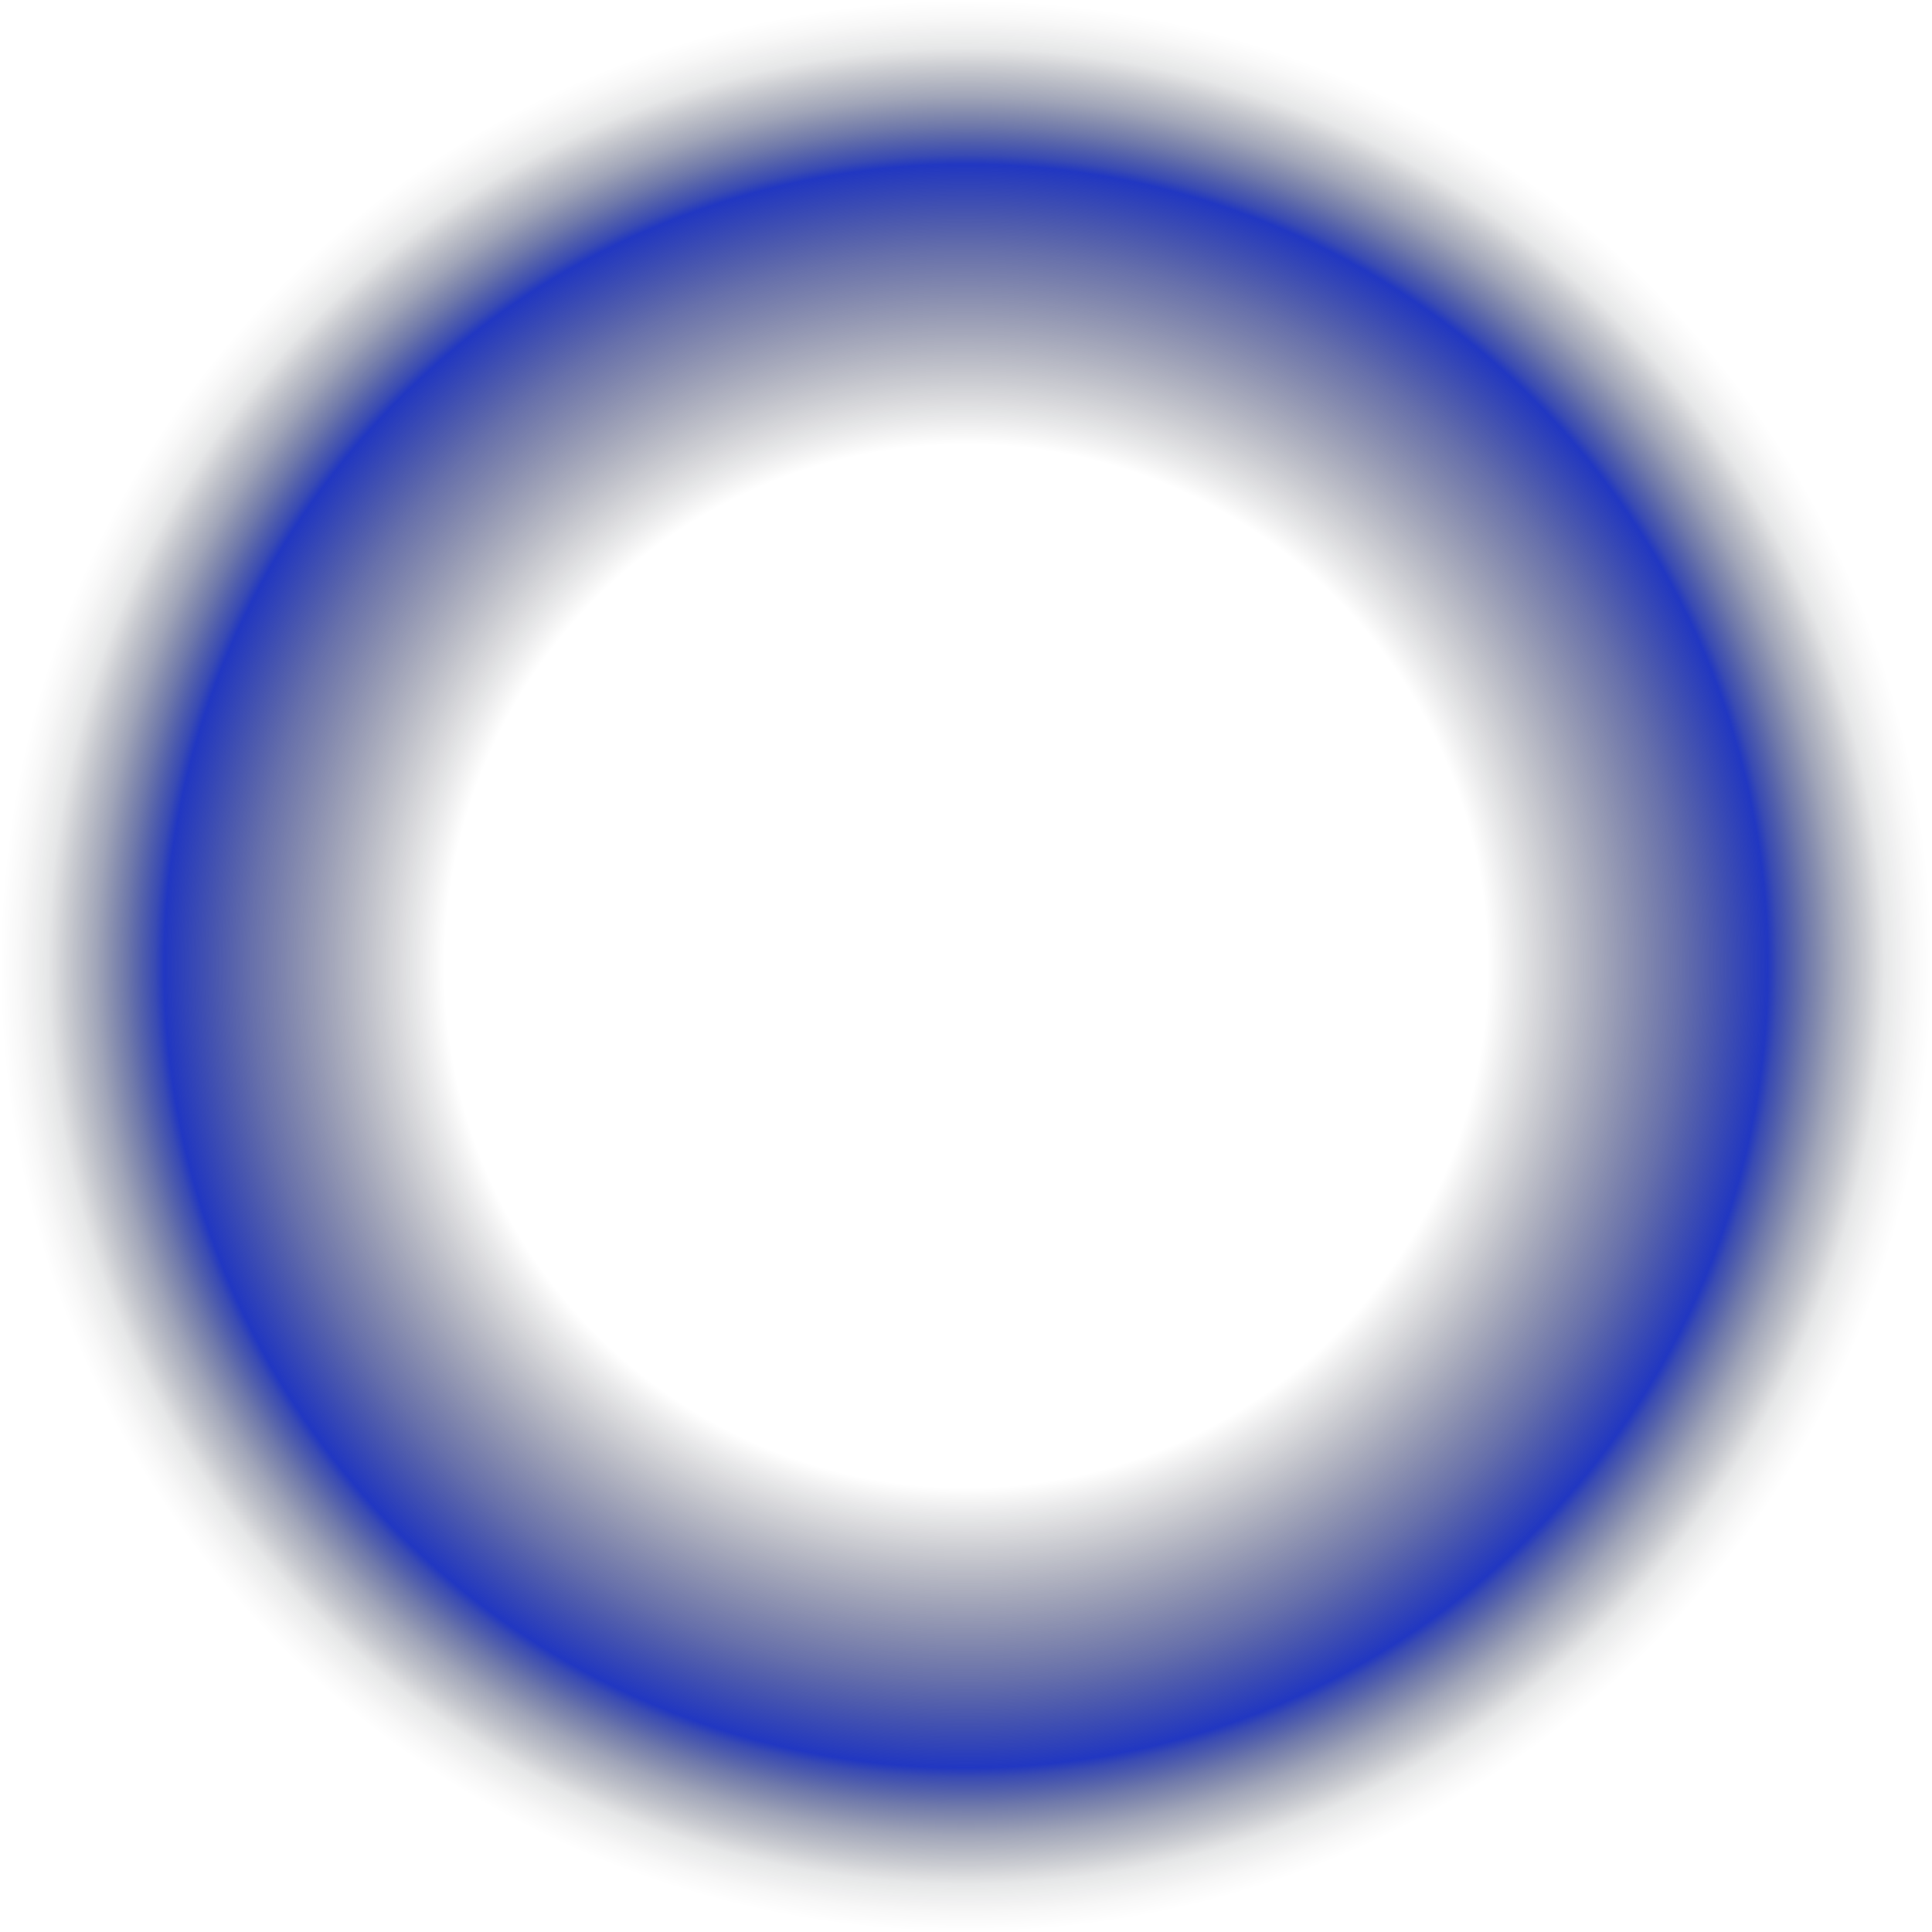 <?xml version="1.0" encoding="UTF-8"?>
<svg xmlns="http://www.w3.org/2000/svg" xmlns:xlink="http://www.w3.org/1999/xlink" viewBox="0 0 267.63 267.63">
  <defs>
    <style>
      .cls-1 {
        fill: url(#Gradient_bez_nazwy_7);
        mix-blend-mode: screen;
        stroke-width: 0px;
      }

      .cls-2 {
        isolation: isolate;
      }
    </style>
    <radialGradient id="Gradient_bez_nazwy_7" data-name="Gradient bez nazwy 7" cx="134.07" cy="133.82" fx="134.07" fy="133.82" r="33.45" gradientTransform="translate(133.11 -623.88) rotate(45) scale(4)" gradientUnits="userSpaceOnUse">
      <stop offset=".54" stop-color="#000" stop-opacity="0"/>
      <stop offset=".6" stop-color="#060a23" stop-opacity=".19"/>
      <stop offset=".74" stop-color="#15237e" stop-opacity=".65"/>
      <stop offset=".83" stop-color="#2137c2"/>
      <stop offset=".84" stop-color="#1c30a8" stop-opacity=".87"/>
      <stop offset=".87" stop-color="#132375" stop-opacity=".61"/>
      <stop offset=".9" stop-color="#0c184b" stop-opacity=".39"/>
      <stop offset=".93" stop-color="#070f2a" stop-opacity=".22"/>
      <stop offset=".95" stop-color="#030913" stop-opacity=".1"/>
      <stop offset=".98" stop-color="#000604" stop-opacity=".03"/>
      <stop offset="1" stop-color="#000500" stop-opacity="0"/>
    </radialGradient>
  </defs>
  <g class="cls-2">
    <g id="Warstwa_1" data-name="Warstwa 1">
      <circle class="cls-1" cx="133.82" cy="133.82" r="133.82" transform="translate(-55.43 133.82) rotate(-45)"/>
    </g>
  </g>
</svg>